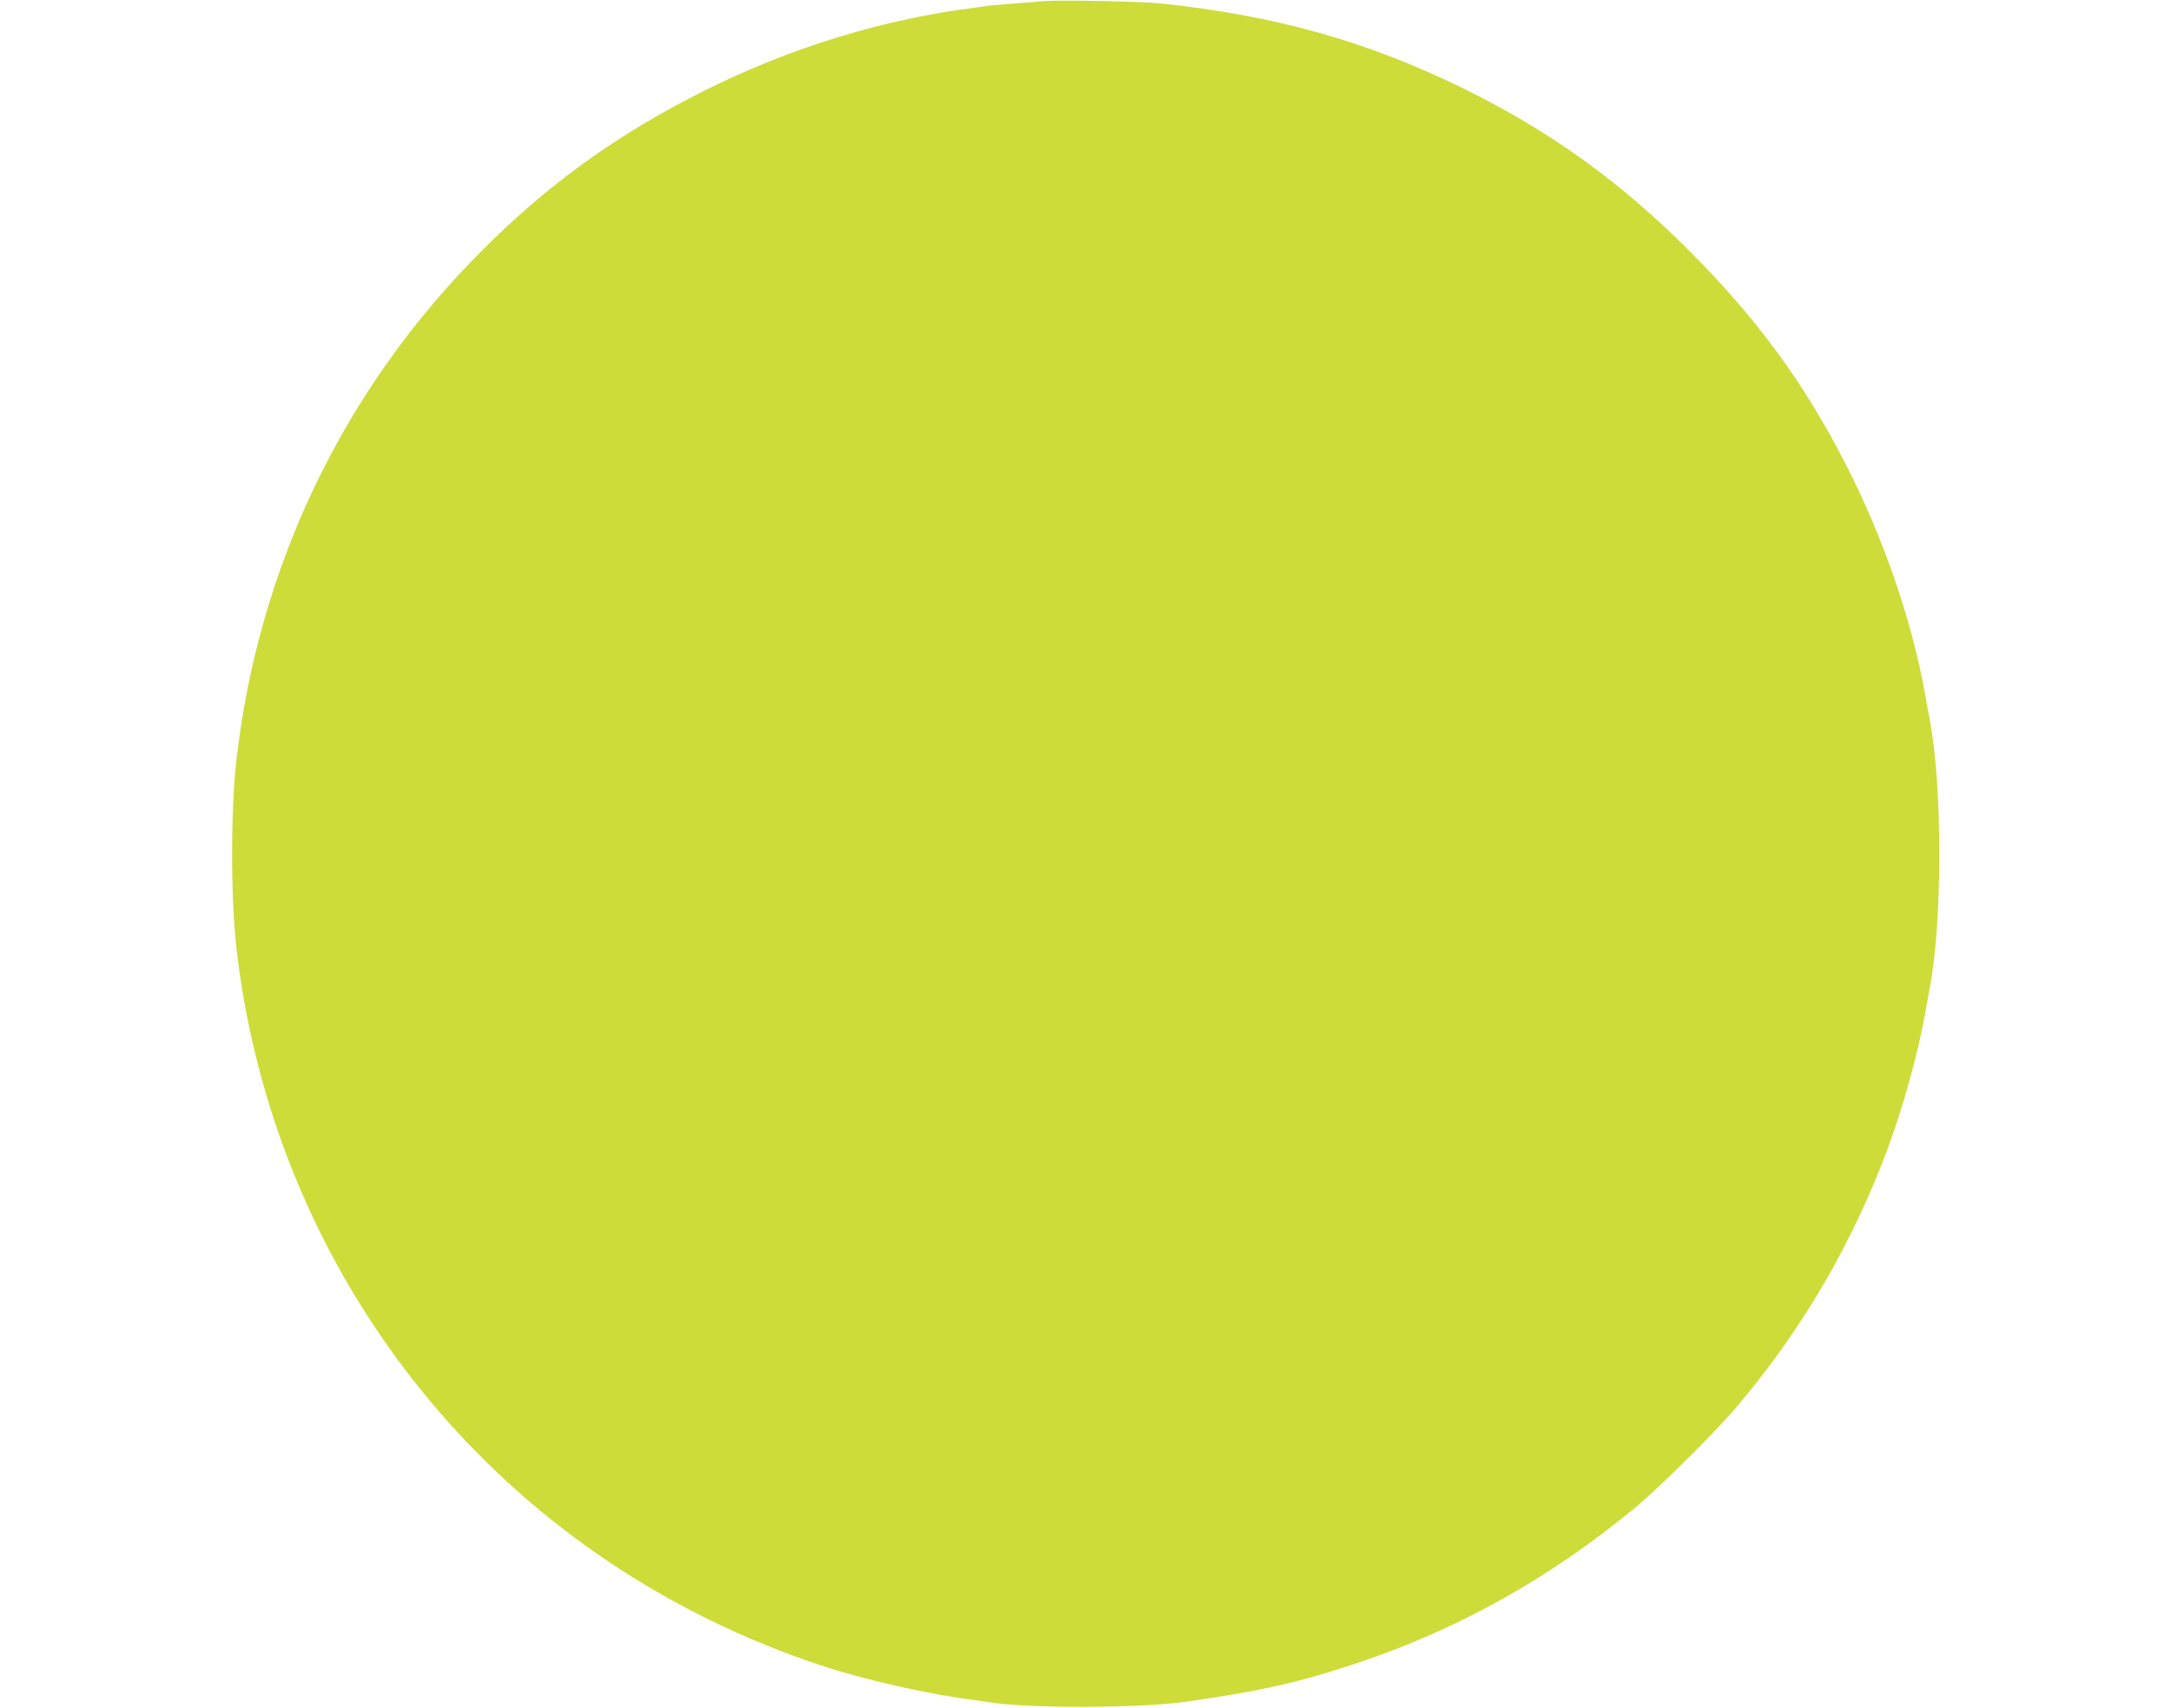 <?xml version="1.0" standalone="no"?>
<!DOCTYPE svg PUBLIC "-//W3C//DTD SVG 20010904//EN"
 "http://www.w3.org/TR/2001/REC-SVG-20010904/DTD/svg10.dtd">
<svg version="1.0" xmlns="http://www.w3.org/2000/svg"
 width="1280pt" height="1007pt" viewBox="0 0 1280 1007"
 preserveAspectRatio="xMidYMid meet">
<g transform="translate(0,1007) scale(0.1,-0.1)"
fill="#cddc39" stroke="none">
<path d="M6165 10064 c-171 -13 -328 -26 -343 -28 -9 -2 -42 -7 -72 -11 -539
-67 -1086 -235 -1590 -486 -519 -259 -928 -553 -1330 -958 -806 -811 -1305
-1851 -1436 -2991 -34 -297 -34 -812 0 -1110 168 -1470 964 -2788 2182 -3610
386 -261 819 -473 1265 -620 264 -87 636 -171 909 -205 30 -4 62 -9 70 -10
212 -39 882 -39 1165 0 447 63 686 117 1037 236 587 198 1123 499 1618 909
154 127 493 465 621 620 376 452 658 937 864 1485 92 245 183 572 225 807 11
62 22 124 25 138 38 193 59 485 59 805 0 320 -21 612 -59 805 -3 14 -14 76
-25 138 -79 439 -250 934 -474 1367 -245 475 -518 847 -911 1241 -412 414
-829 713 -1340 964 -568 278 -1107 429 -1785 500 -99 11 -588 21 -675 14z"/>
</g>
</svg>
